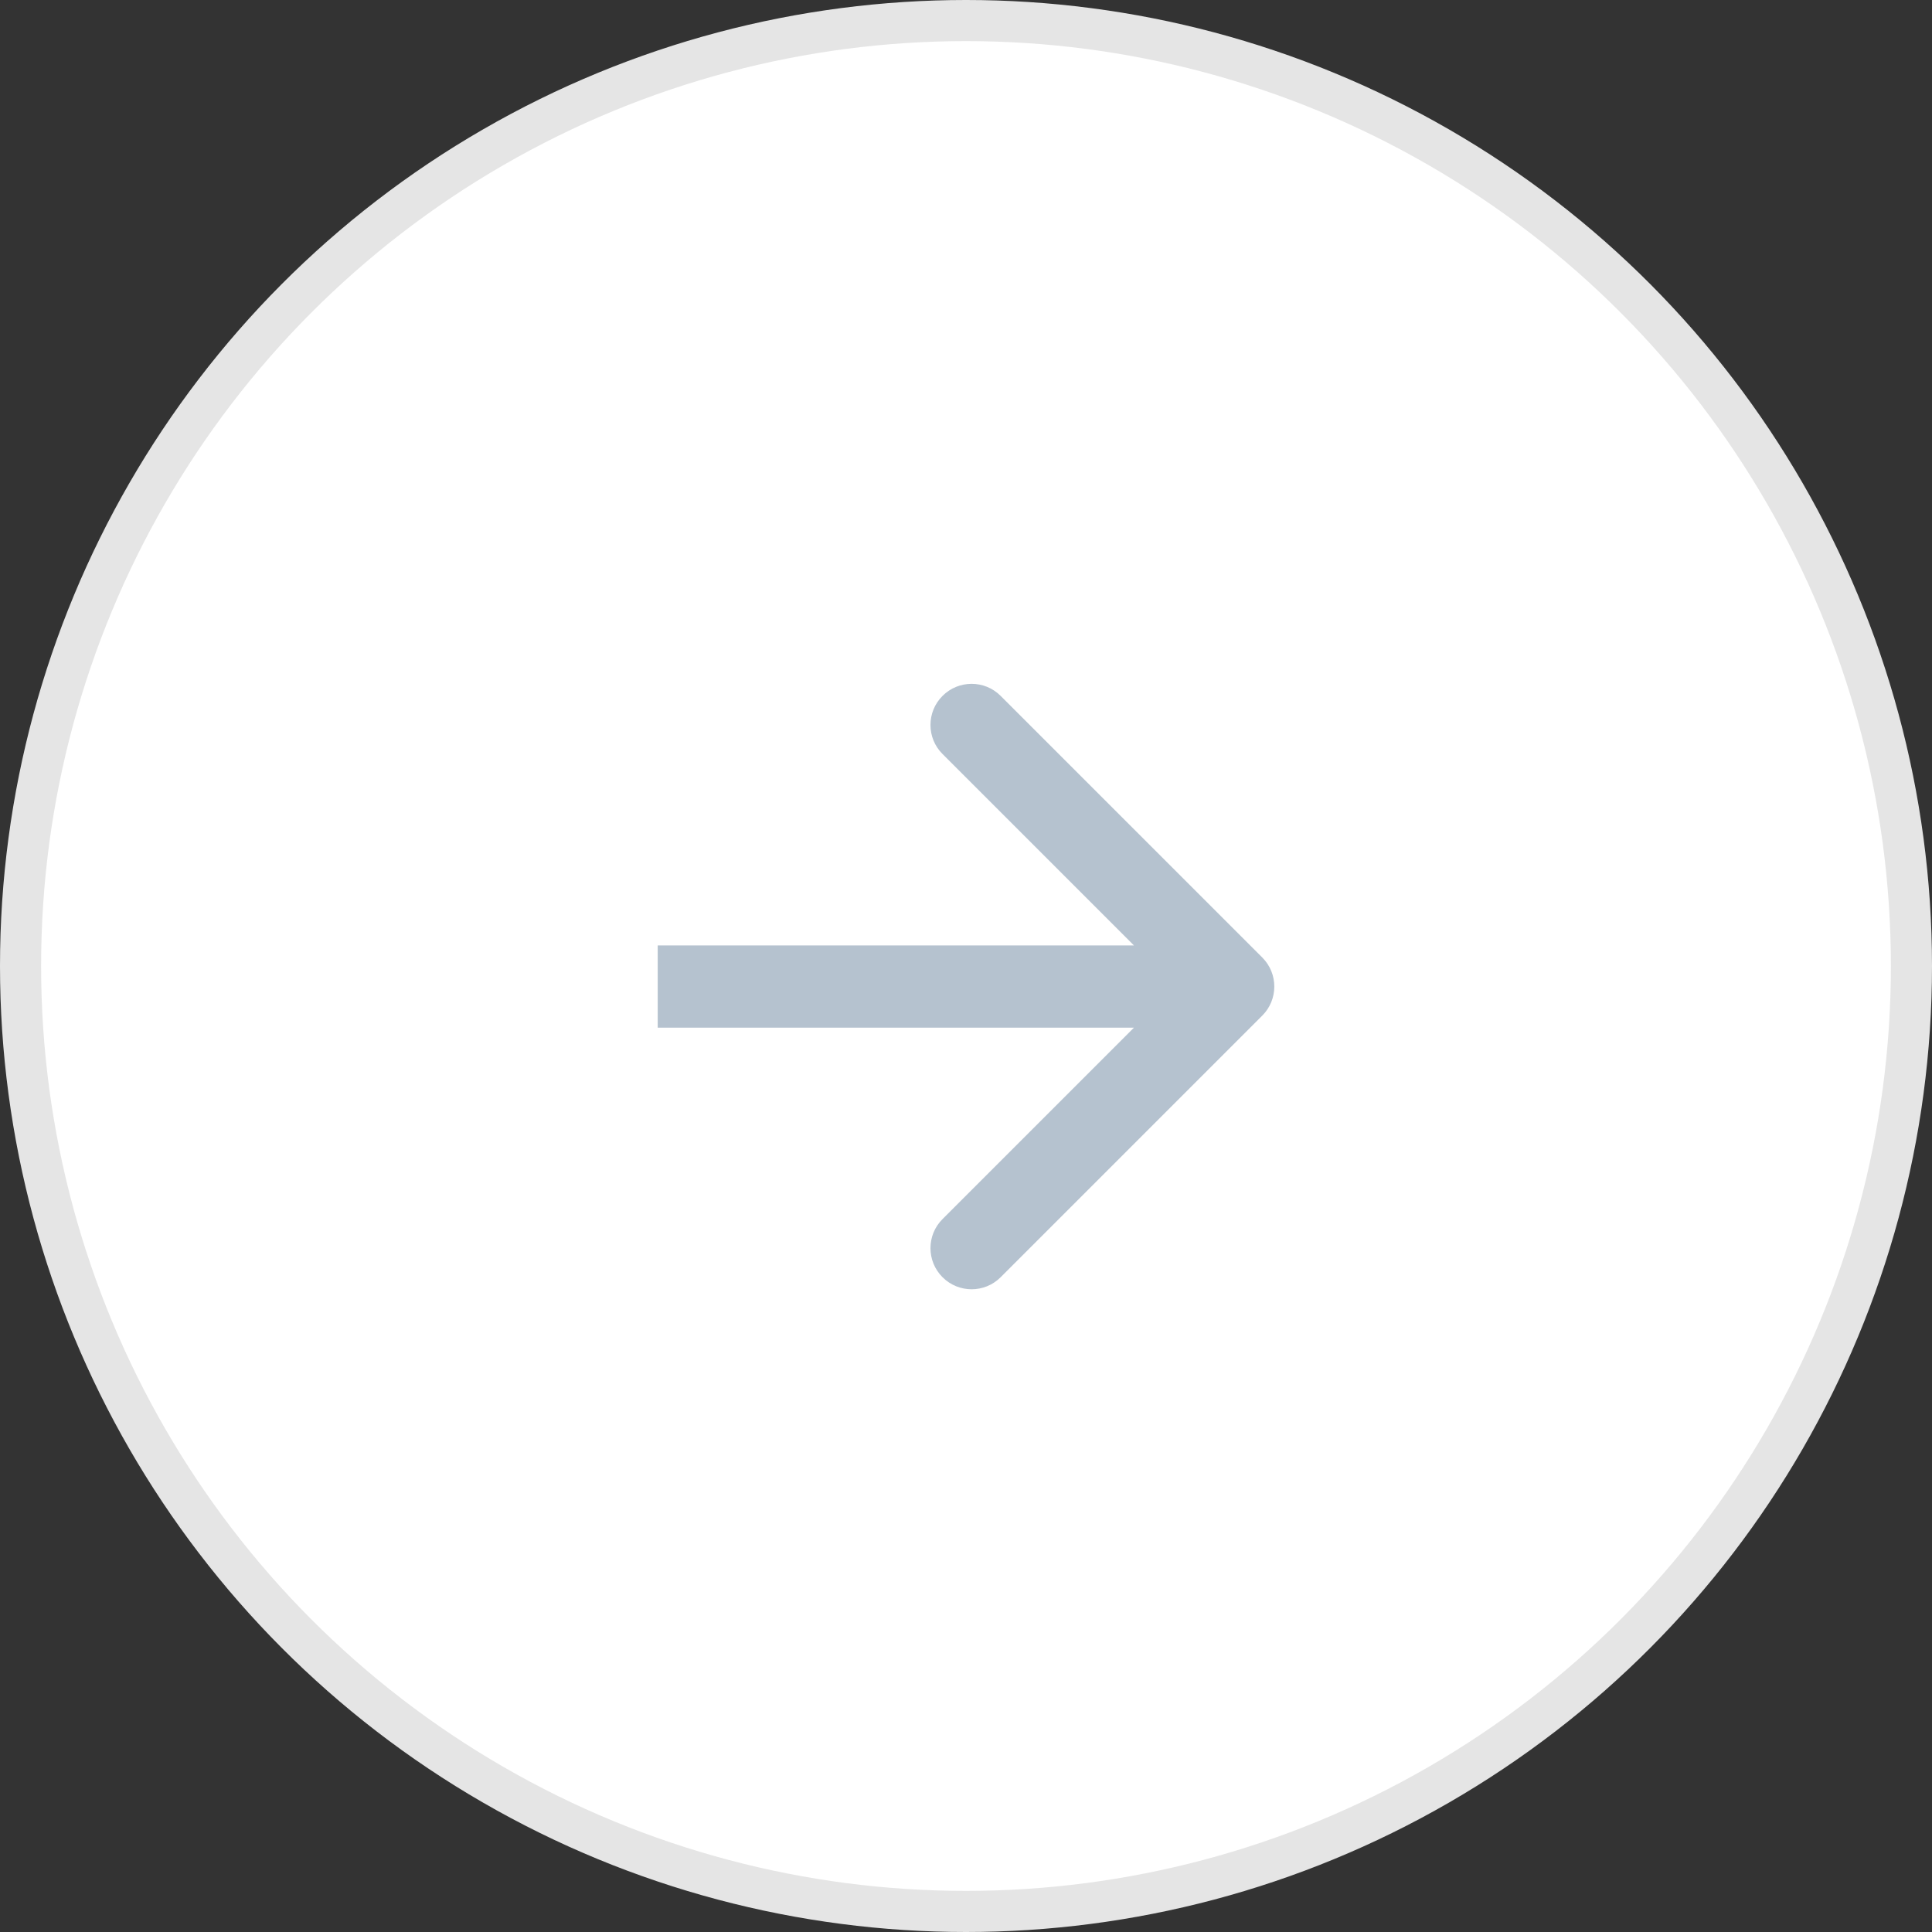 <svg width="47" height="47" viewBox="0 0 47 47" fill="none" xmlns="http://www.w3.org/2000/svg">
<rect x="0" y="0" width="47" height="47" fill="#333333" stroke="none"/>
<circle r="23" transform="matrix(-1 0 0 1 23.5 23.5)" fill="white" stroke="#E5E5E5"/>
<path d="M30.707 23.293C31.098 23.683 31.098 24.317 30.707 24.707L24.343 31.071C23.953 31.462 23.32 31.462 22.929 31.071C22.538 30.68 22.538 30.047 22.929 29.657L28.586 24L22.929 18.343C22.538 17.953 22.538 17.32 22.929 16.929C23.32 16.538 23.953 16.538 24.343 16.929L30.707 23.293ZM16 23H30V25H16V23Z" fill="#B5C2CF"/>
</svg>
